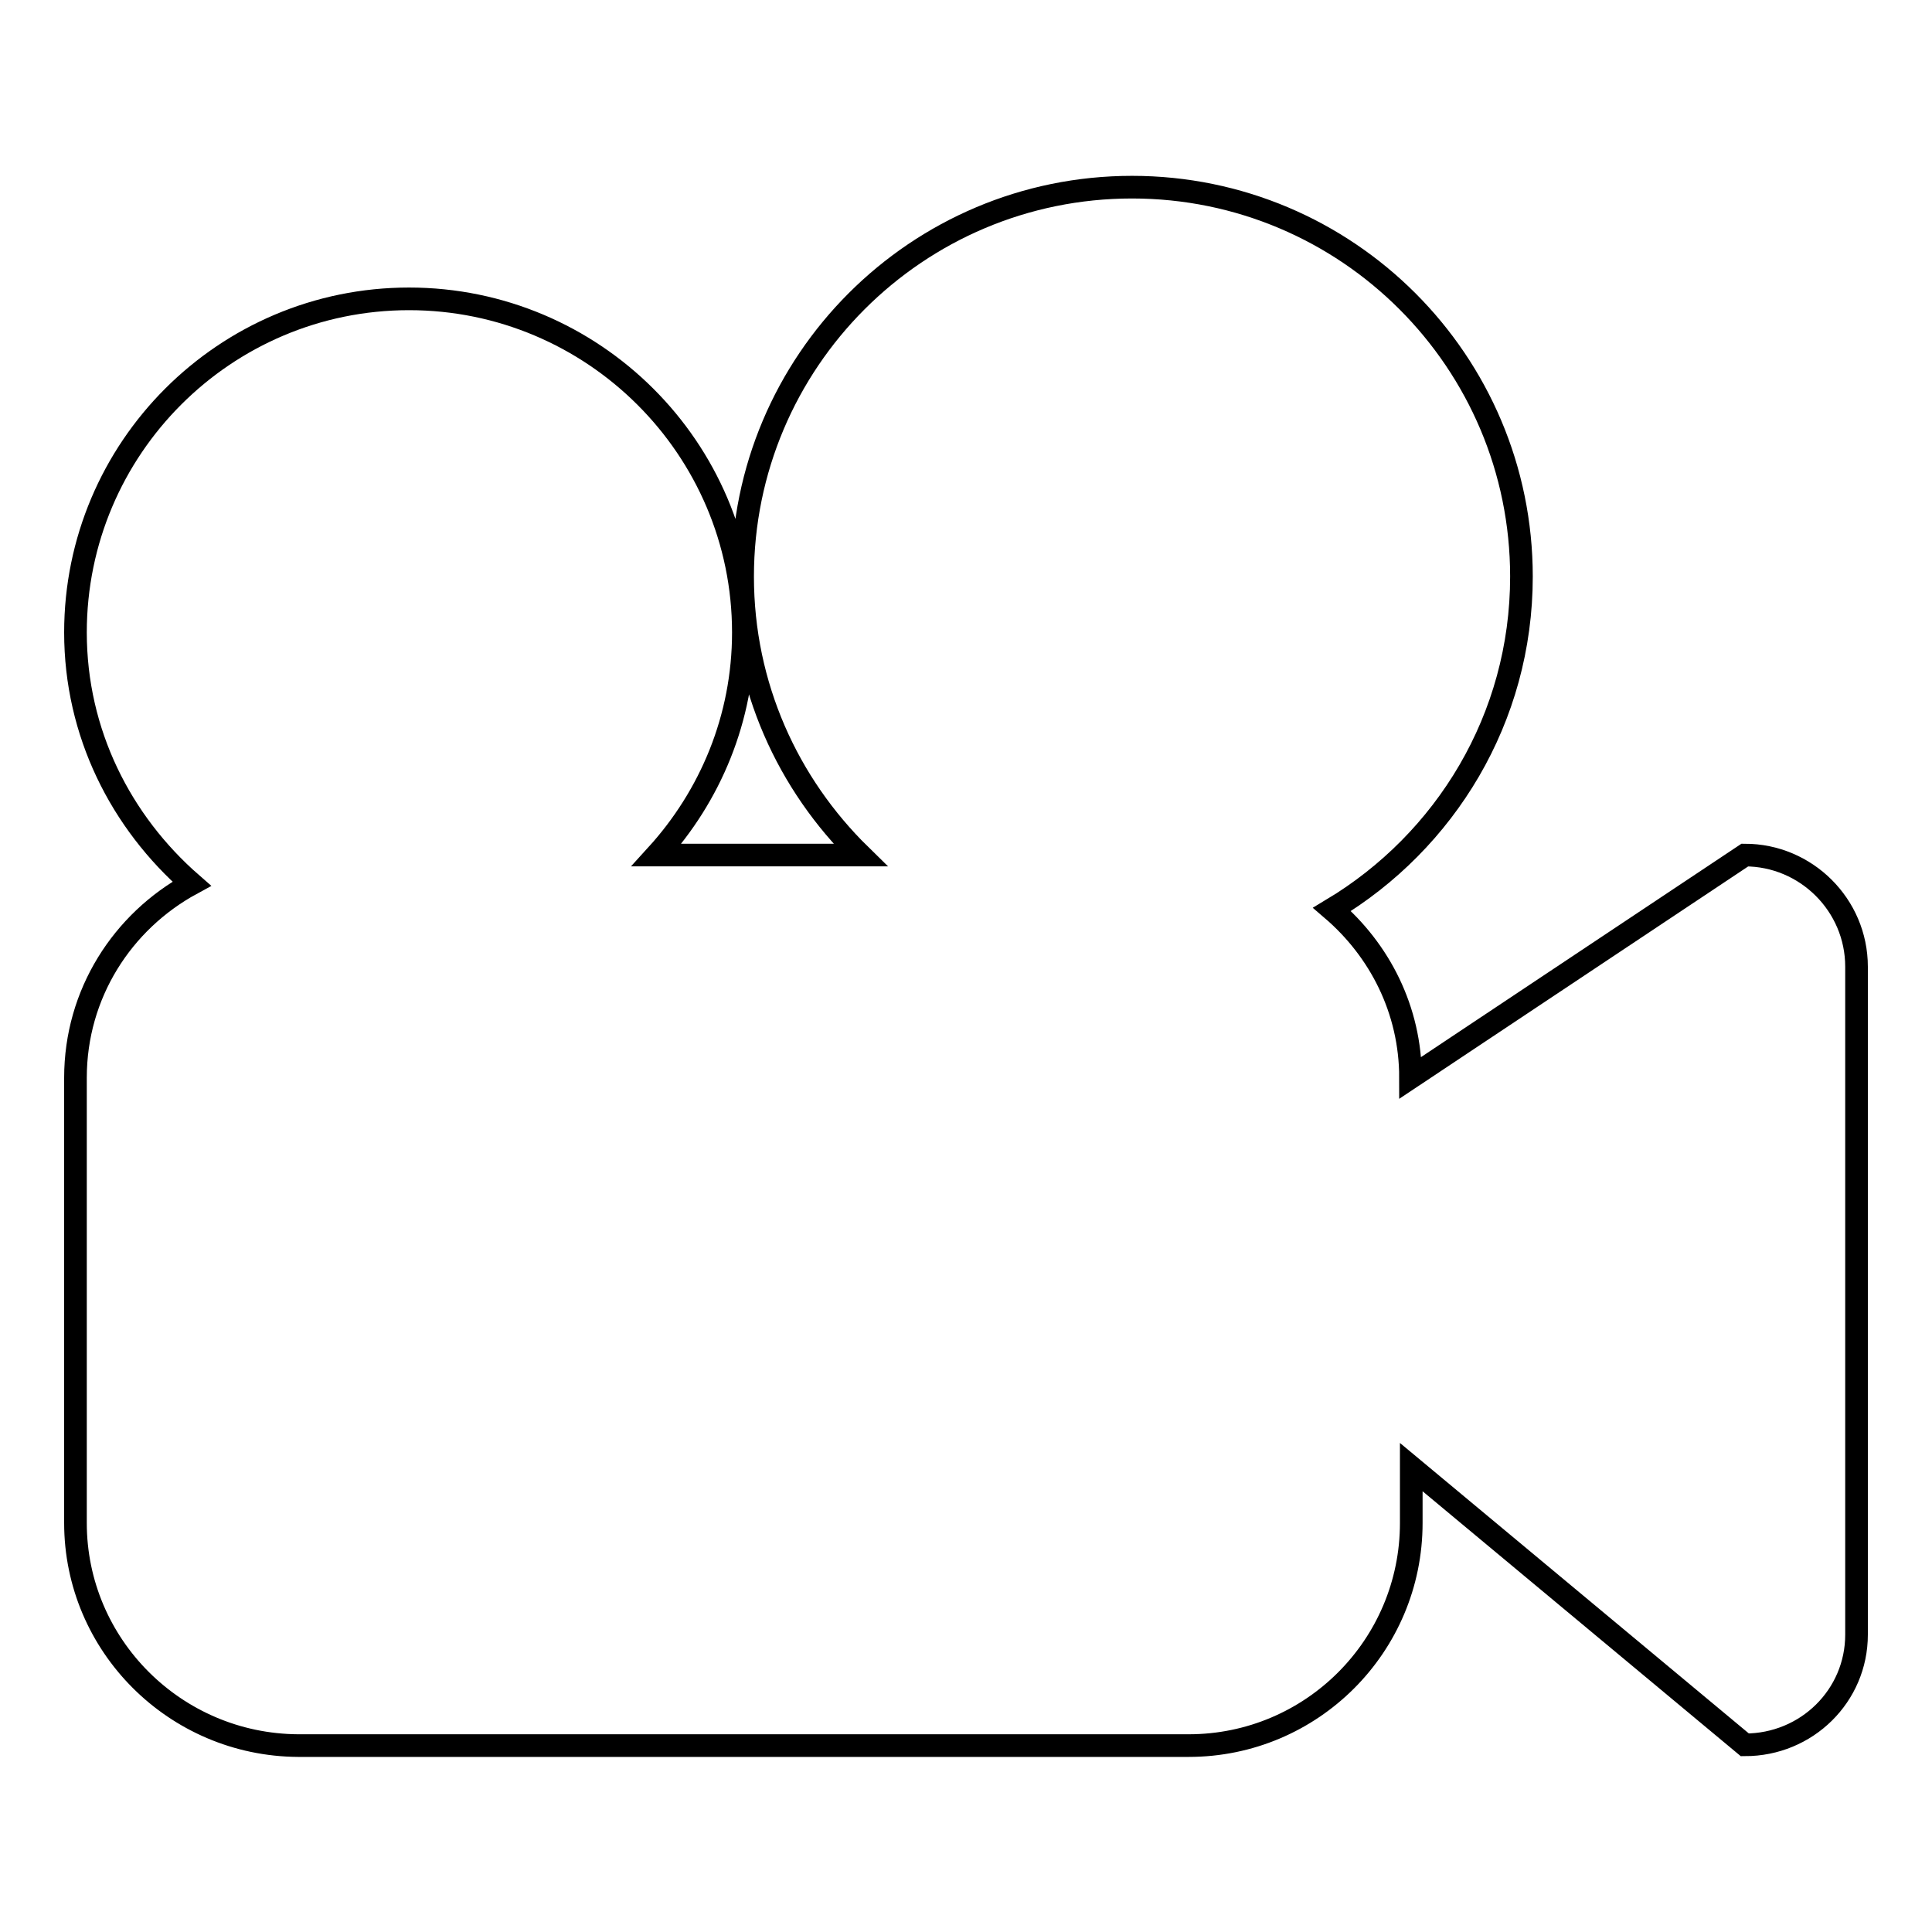 <?xml version="1.0" encoding="utf-8"?>
<!-- Svg Vector Icons : http://www.onlinewebfonts.com/icon -->
<!DOCTYPE svg PUBLIC "-//W3C//DTD SVG 1.1//EN" "http://www.w3.org/Graphics/SVG/1.1/DTD/svg11.dtd">
<svg version="1.1" xmlns="http://www.w3.org/2000/svg" xmlns:xlink="http://www.w3.org/1999/xlink" x="0px" y="0px" viewBox="0 0 256 256" enable-background="new 0 0 256 256" xml:space="preserve">
<g><g><path stroke-width="3" fill-opacity="0" stroke="#000000"  d="M231.2,231.2L187,194.4v7.4c0,16.3-13.2,29.5-29.5,29.5h-118C23.2,231.2,10,218,10,201.8v-59c0-11.1,6.2-20.7,15.4-25.7C16,108.9,10,97.1,10,83.8c0-24.4,19.8-44.2,44.2-44.2s44.3,19.8,44.3,44.2c0,11.4-4.4,21.7-11.5,29.5h27c-9.6-9.4-15.6-22.4-15.6-36.9c0-28.5,23.1-51.6,51.6-51.6c28.5,0,51.6,23.1,51.6,51.6c0,18.8-10.1,35.1-25.1,44.1c6.3,5.4,10.4,13.3,10.4,22.3l44.3-29.5c8.1,0,14.8,6.6,14.8,14.8v88.5C246,224.7,239.4,231.2,231.2,231.2z"/></g></g>
</svg>
